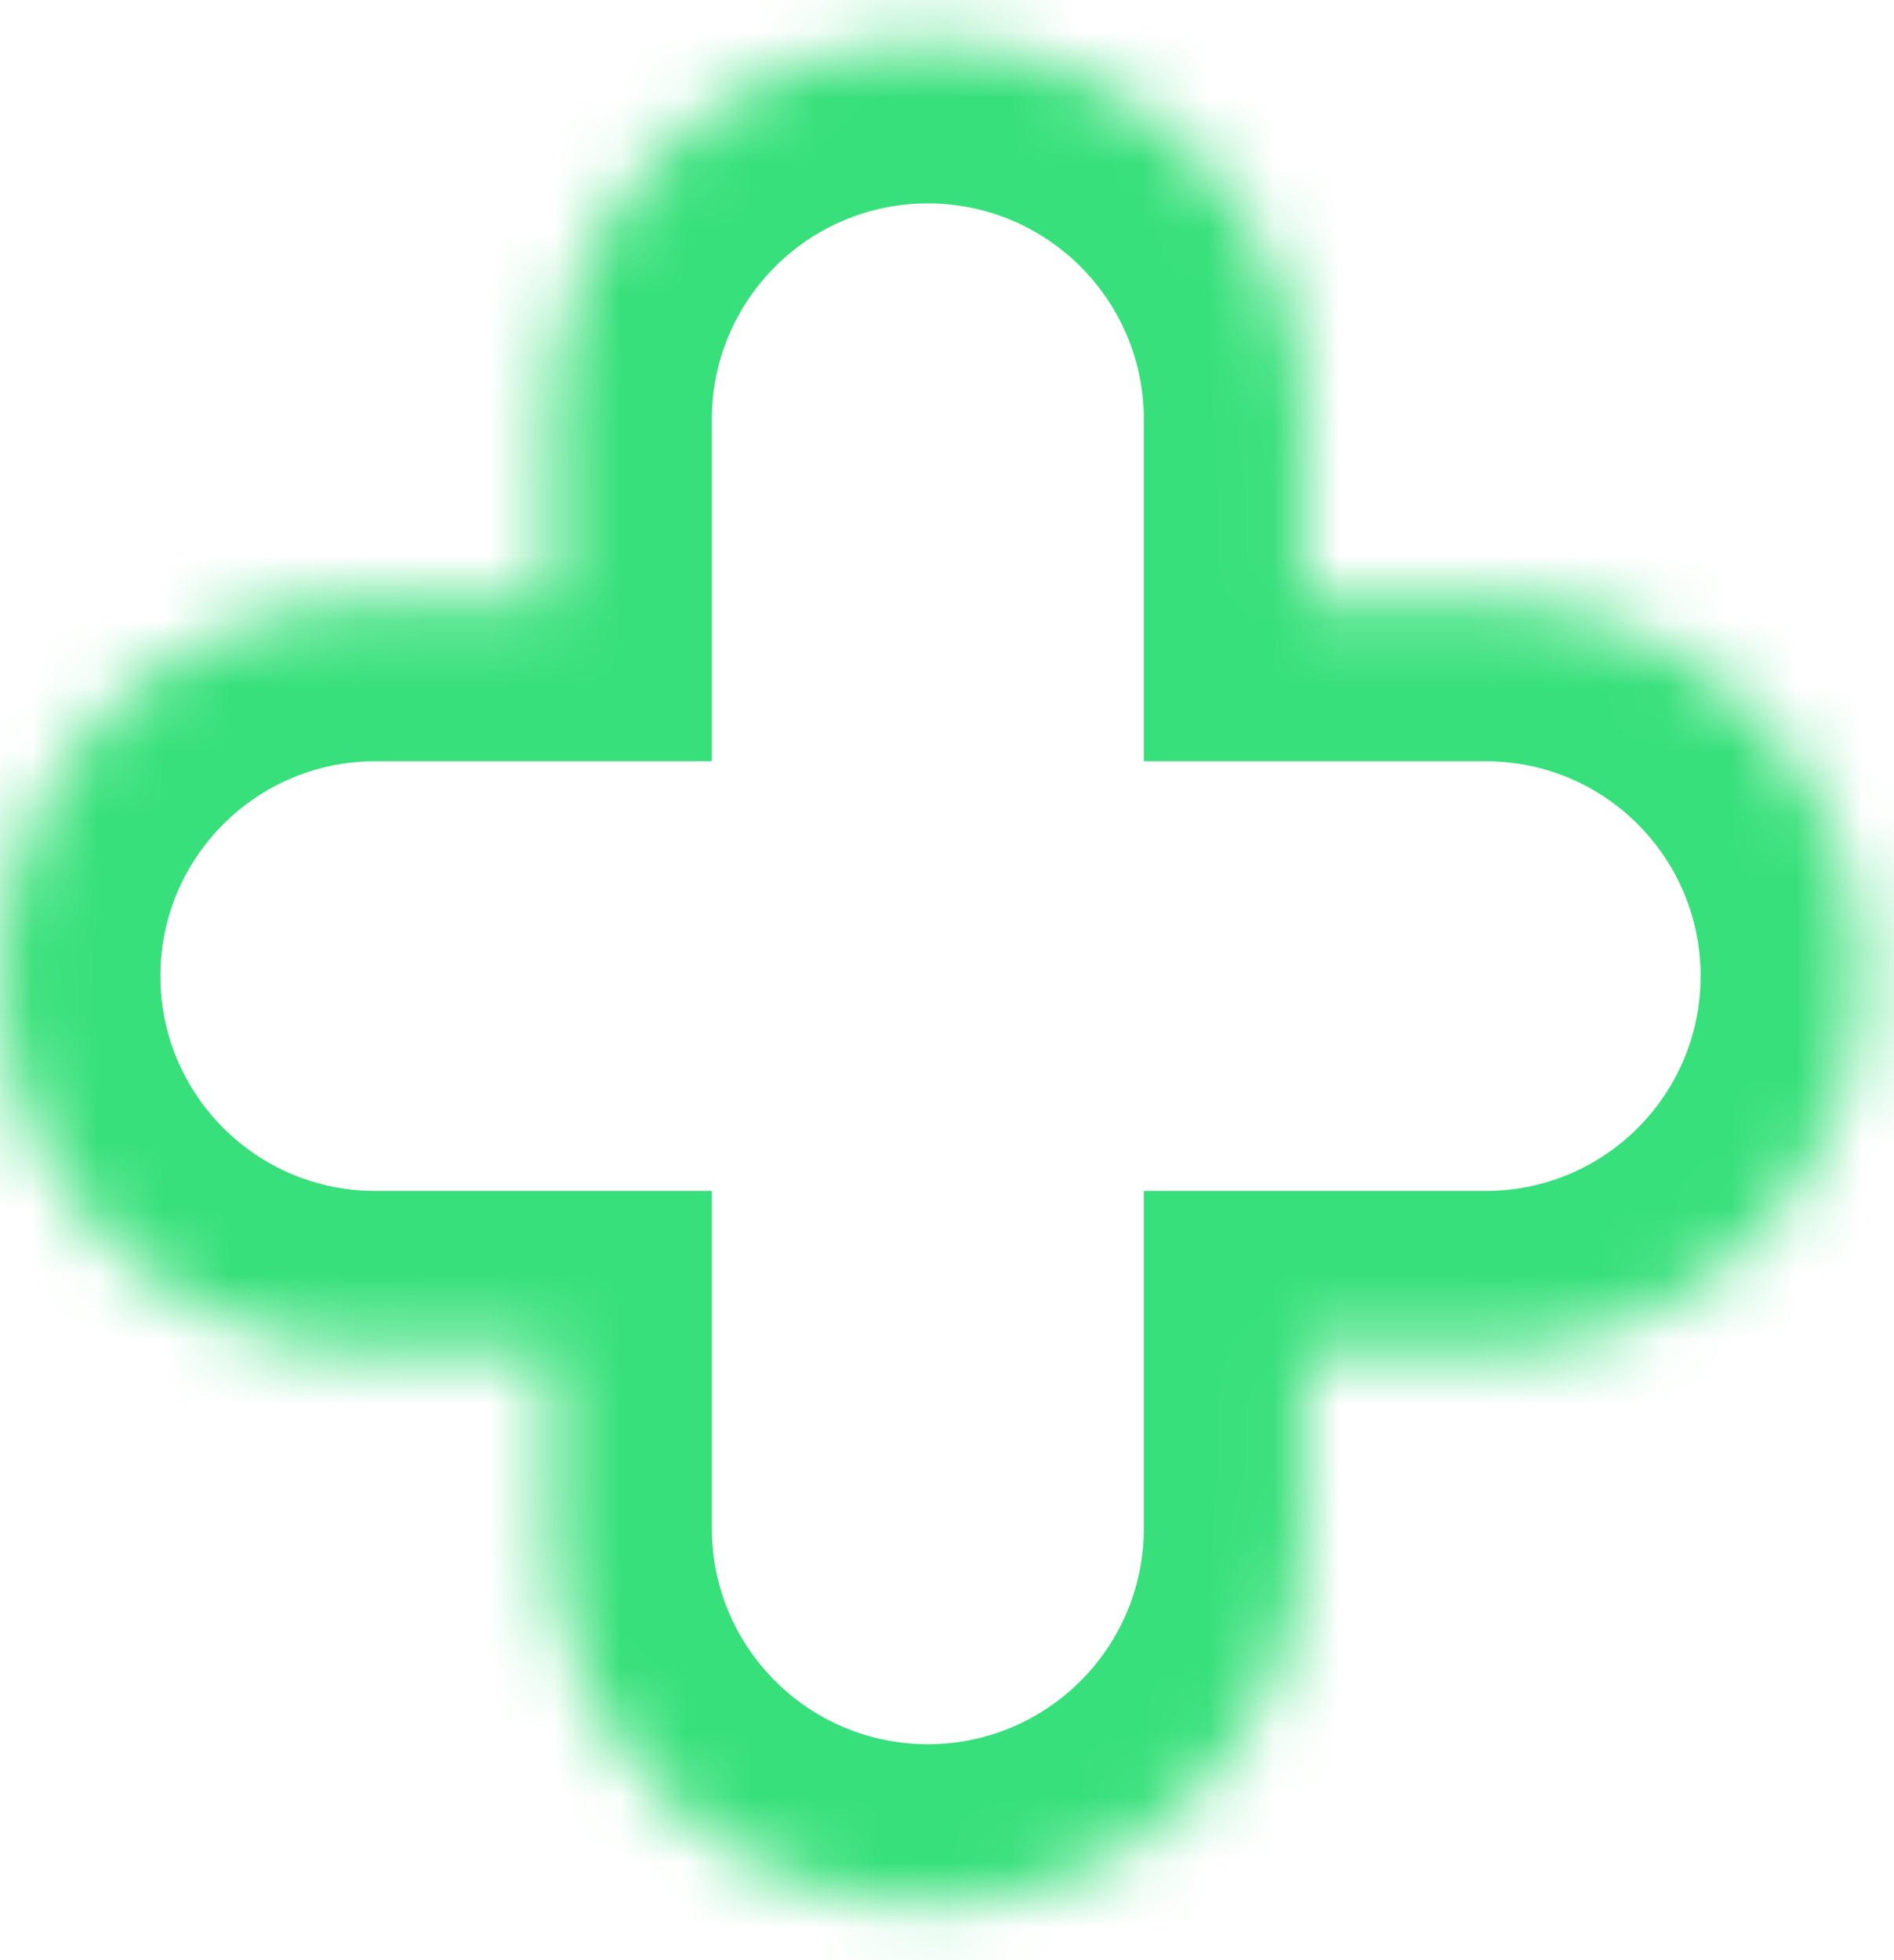 <svg width="29" height="30" viewBox="0 0 29 30" fill="currentColor" xmlns="http://www.w3.org/2000/svg">
<mask id="path-1-inside-1" fill="white">
<path fill-rule="evenodd" clip-rule="evenodd" d="M14.207 0.656C11.024 0.656 8.443 3.237 8.443 6.42V9.194H5.745C2.572 9.194 0 11.767 0 14.939C0 18.112 2.572 20.684 5.745 20.684H8.443V23.388C8.443 26.571 11.024 29.152 14.207 29.152C17.39 29.152 19.971 26.571 19.971 23.388V20.684H22.751C25.923 20.684 28.495 18.112 28.495 14.939C28.495 11.767 25.923 9.195 22.751 9.195H19.971V6.42C19.971 3.237 17.39 0.656 14.207 0.656Z"/>
</mask>
<path d="M8.443 9.194V11.651H10.899V9.194H8.443ZM8.443 20.684H10.899V18.227H8.443V20.684ZM19.971 20.684V18.227H17.514V20.684H19.971ZM19.971 9.195H17.514V11.651H19.971V9.195ZM10.899 6.42C10.899 4.594 12.38 3.113 14.207 3.113V-1.8C9.667 -1.8 5.987 1.88 5.987 6.42H10.899ZM10.899 9.194V6.42H5.987V9.194H10.899ZM5.745 11.651H8.443V6.738H5.745V11.651ZM2.456 14.939C2.456 13.123 3.929 11.651 5.745 11.651V6.738C1.215 6.738 -2.456 10.41 -2.456 14.939H2.456ZM5.745 18.227C3.929 18.227 2.456 16.755 2.456 14.939H-2.456C-2.456 19.469 1.215 23.14 5.745 23.14V18.227ZM8.443 18.227H5.745V23.14H8.443V18.227ZM10.899 23.388V20.684H5.987V23.388H10.899ZM14.207 26.695C12.38 26.695 10.899 25.215 10.899 23.388H5.987C5.987 27.928 9.667 31.608 14.207 31.608V26.695ZM17.514 23.388C17.514 25.215 16.033 26.695 14.207 26.695V31.608C18.747 31.608 22.427 27.928 22.427 23.388H17.514ZM17.514 20.684V23.388H22.427V20.684H17.514ZM22.751 18.227H19.971V23.14H22.751V18.227ZM26.039 14.939C26.039 16.755 24.567 18.227 22.751 18.227V23.14C27.28 23.14 30.952 19.469 30.952 14.939H26.039ZM22.751 11.651C24.567 11.651 26.039 13.123 26.039 14.939H30.952C30.952 10.41 27.28 6.738 22.751 6.738V11.651ZM19.971 11.651H22.751V6.738H19.971V11.651ZM17.514 6.42V9.195H22.427V6.42H17.514ZM14.207 3.113C16.033 3.113 17.514 4.594 17.514 6.42H22.427C22.427 1.88 18.747 -1.8 14.207 -1.8V3.113Z" fill="#37E07A" mask="url(#path-1-inside-1)"/>
</svg>
